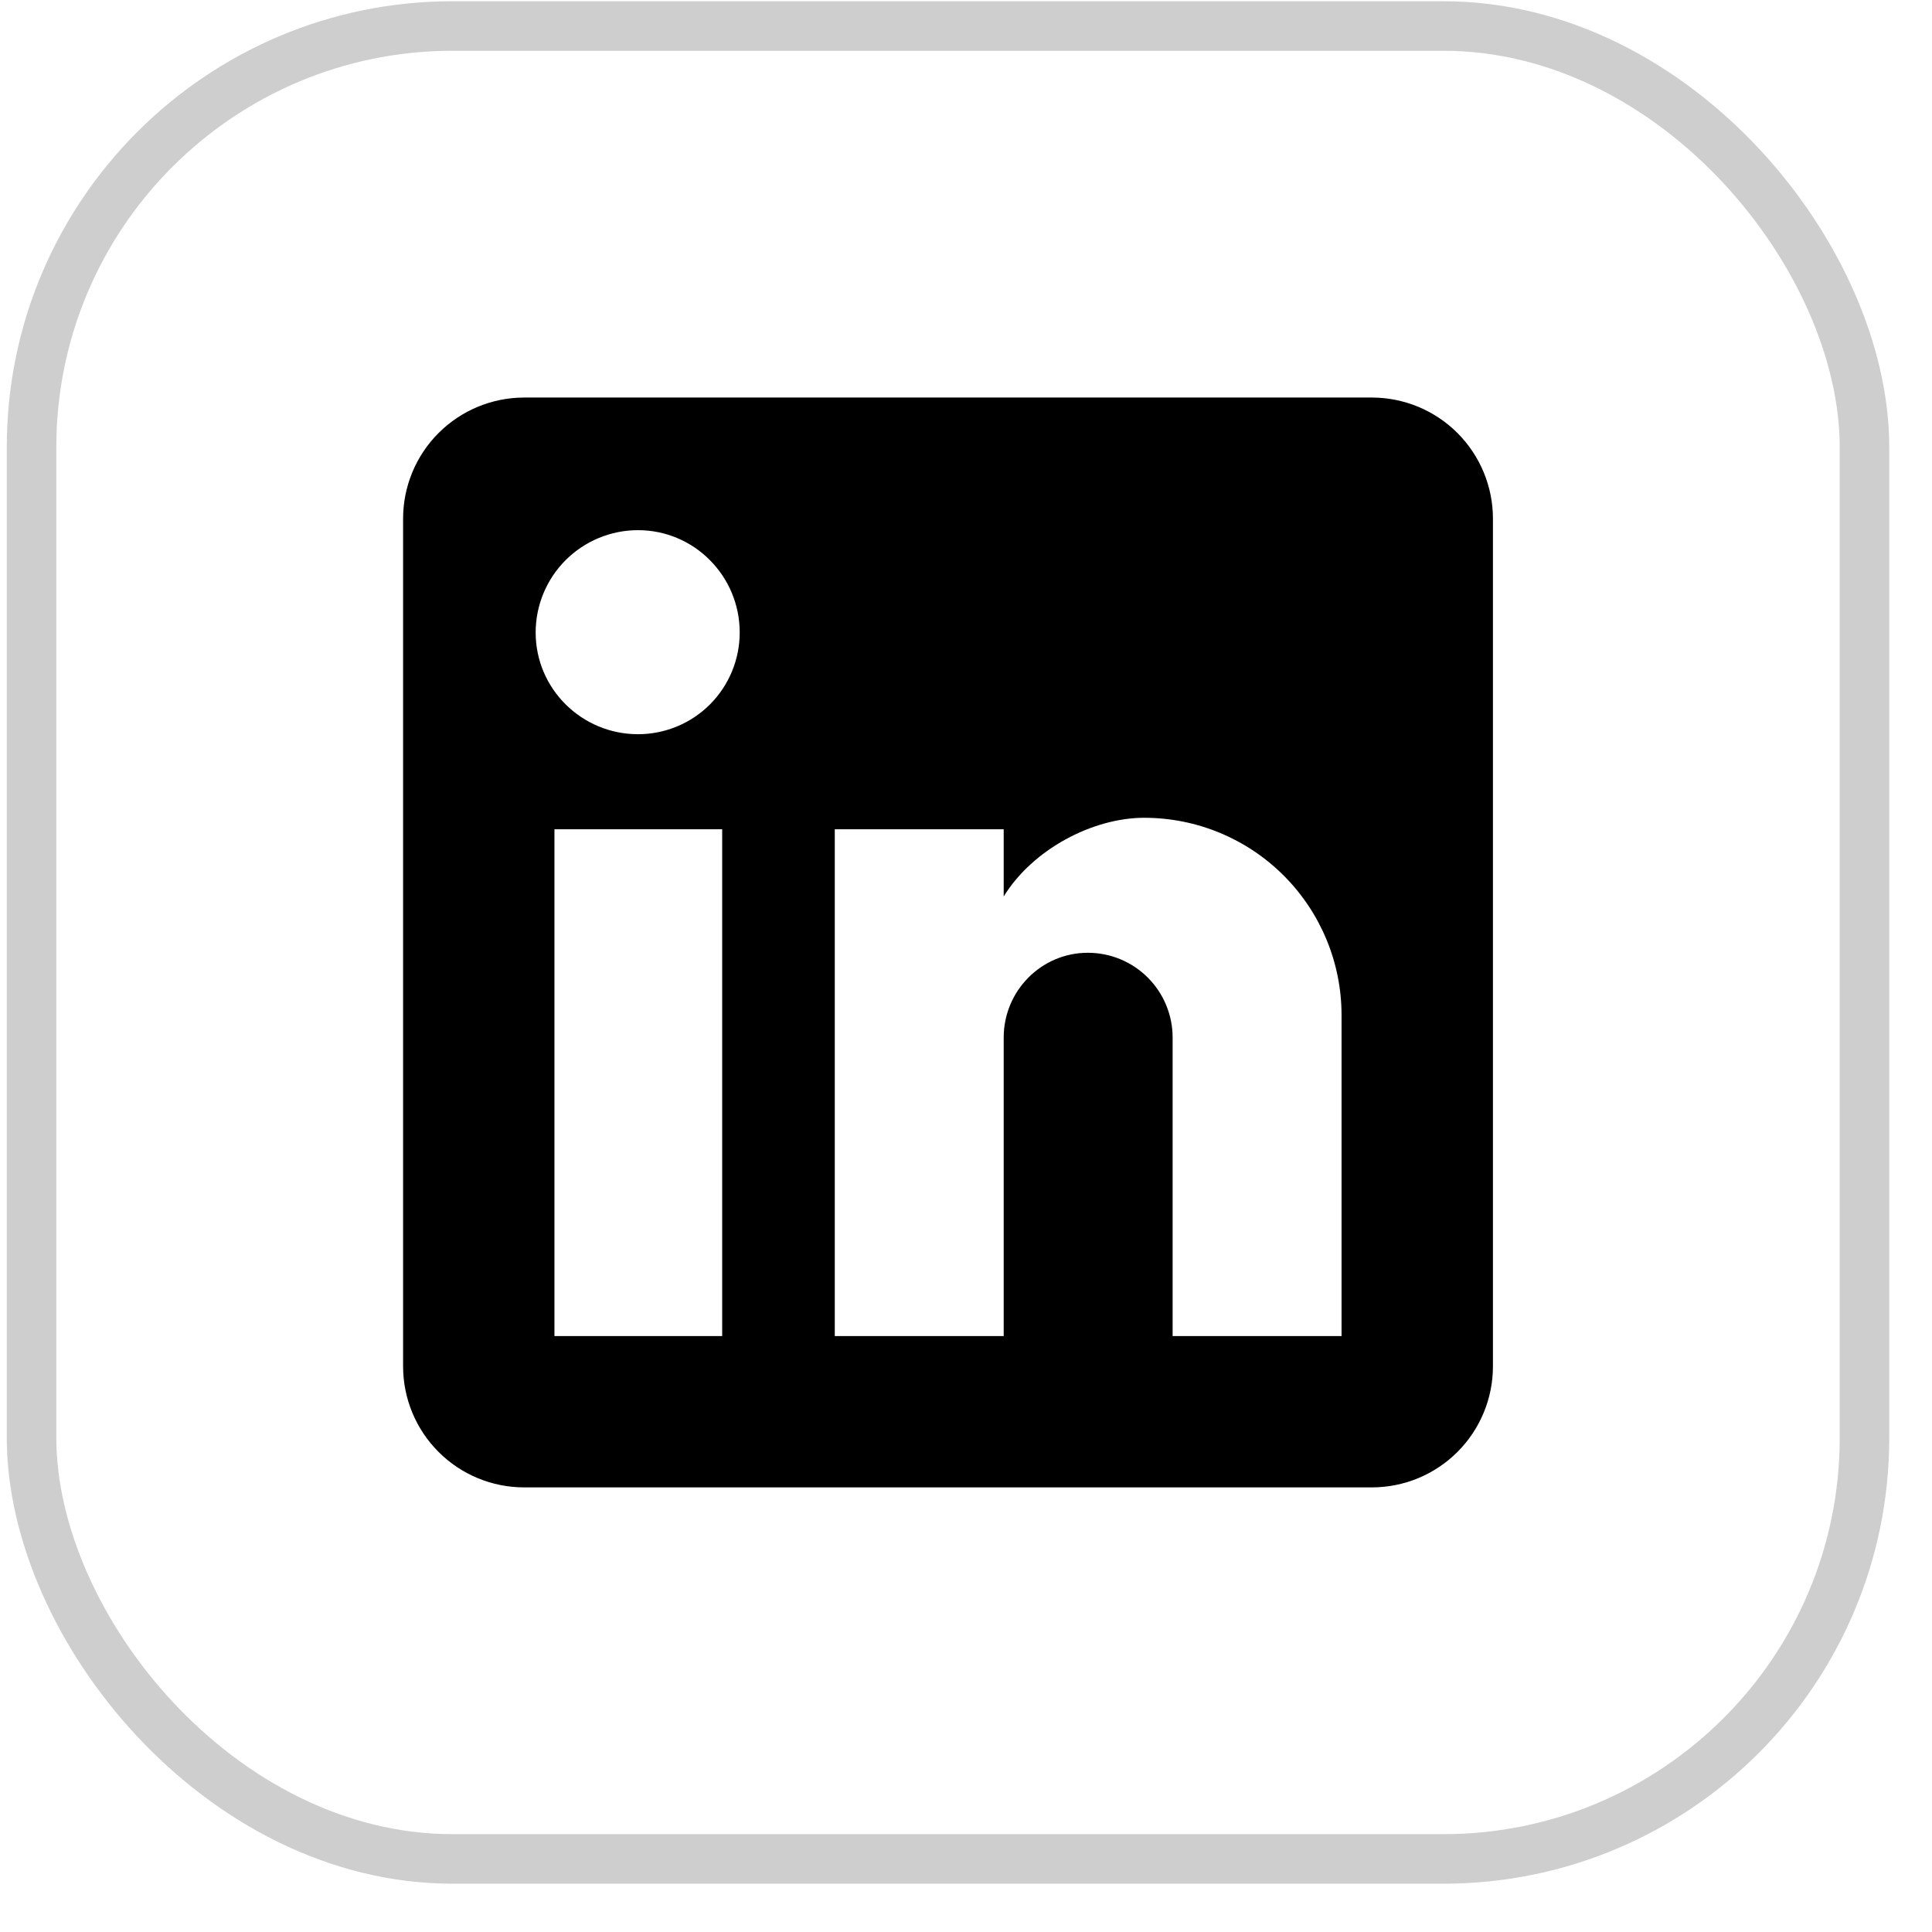 <svg width="39" height="39" viewBox="0 0 39 39" fill="none" xmlns="http://www.w3.org/2000/svg">
<rect x="0.637" y="0.525" width="37" height="37" rx="8.5" stroke="#CECECE"/>
<path d="M27.692 8.025C28.341 8.025 28.962 8.283 29.421 8.741C29.879 9.2 30.137 9.822 30.137 10.47V27.581C30.137 28.229 29.879 28.851 29.421 29.309C28.962 29.768 28.341 30.025 27.692 30.025H10.581C9.933 30.025 9.311 29.768 8.853 29.309C8.394 28.851 8.137 28.229 8.137 27.581V10.47C8.137 9.822 8.394 9.2 8.853 8.741C9.311 8.283 9.933 8.025 10.581 8.025H27.692ZM27.081 26.97V20.492C27.081 19.435 26.661 18.422 25.914 17.675C25.167 16.927 24.154 16.508 23.097 16.508C22.058 16.508 20.848 17.143 20.261 18.096V16.74H16.851V26.97H20.261V20.944C20.261 20.003 21.019 19.233 21.96 19.233C22.414 19.233 22.849 19.413 23.17 19.734C23.491 20.055 23.671 20.491 23.671 20.944V26.97H27.081ZM12.879 14.821C13.424 14.821 13.946 14.605 14.331 14.22C14.716 13.835 14.932 13.312 14.932 12.768C14.932 11.631 14.016 10.702 12.879 10.702C12.331 10.702 11.806 10.92 11.418 11.307C11.031 11.694 10.813 12.22 10.813 12.768C10.813 13.904 11.742 14.821 12.879 14.821ZM14.578 26.97V16.74H11.192V26.97H14.578Z" fill="black"/>
</svg>
